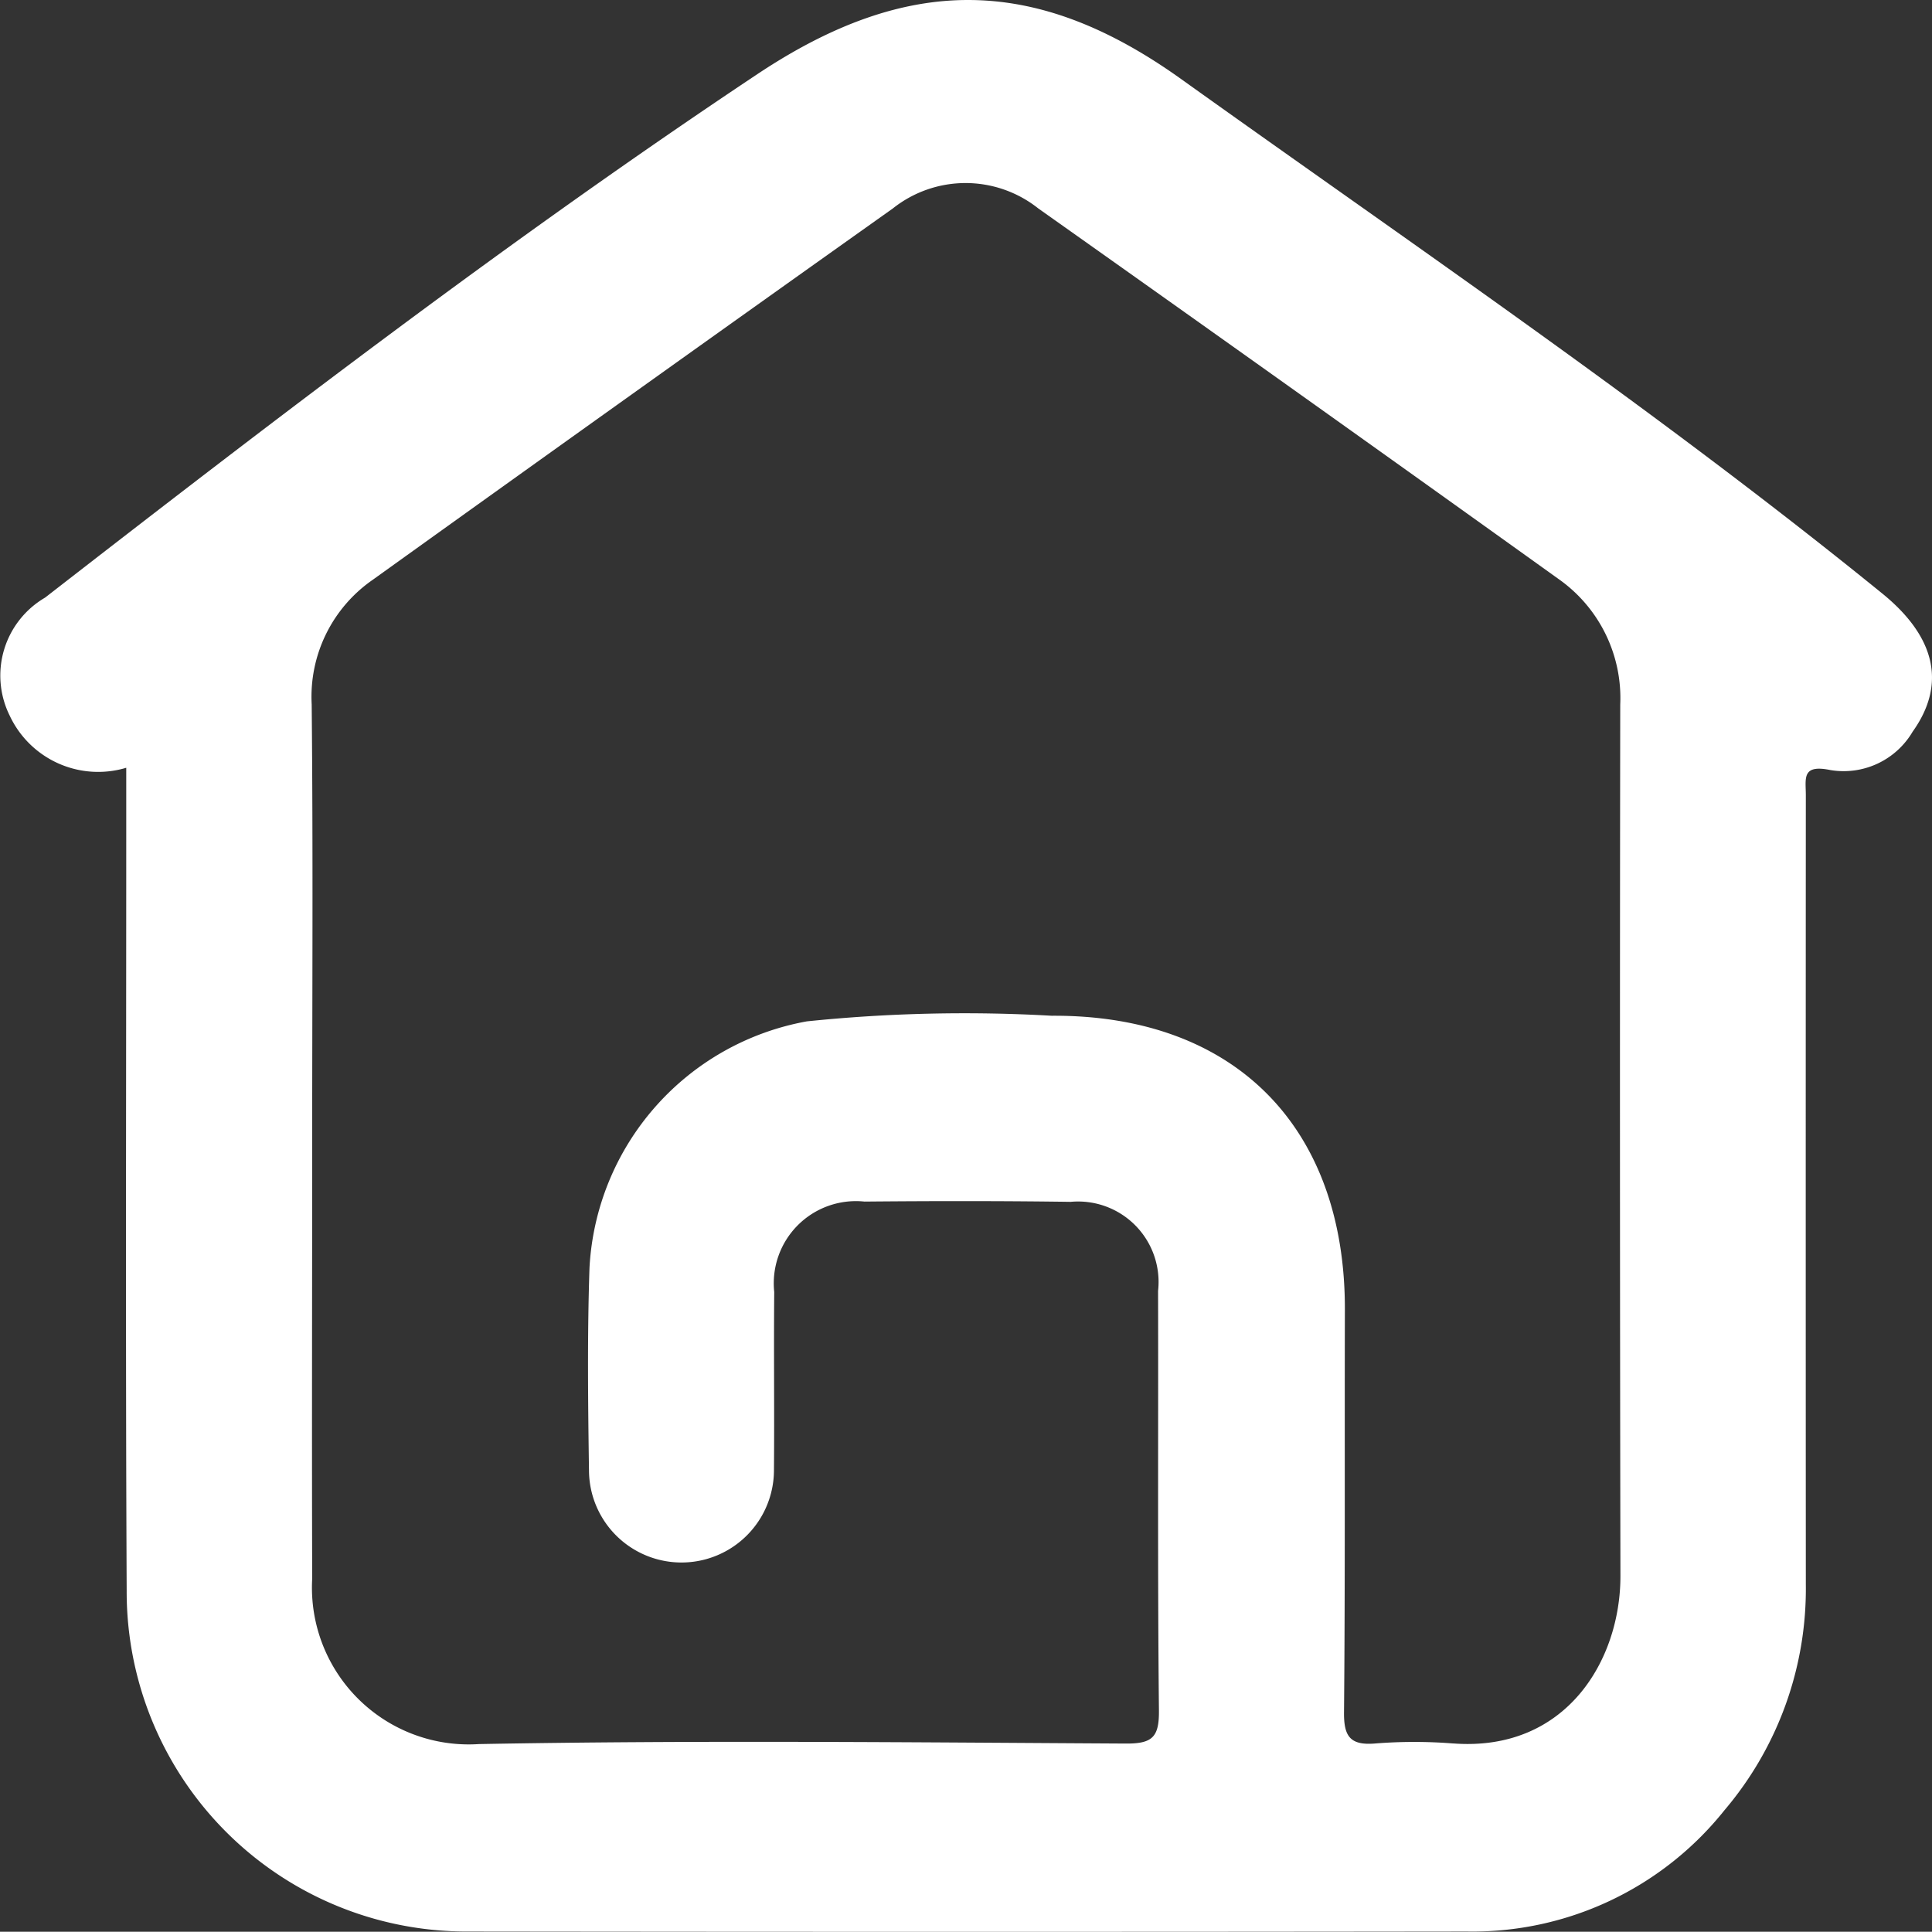 <svg xmlns="http://www.w3.org/2000/svg" width="49.613" height="49.606" viewBox="0 0 49.613 49.606">
  <rect x="0" y="0" width="49.613" height="49.606" fill="#333333" stroke="none"/>
  <path id="Path_1" data-name="Path 1" d="M740.763,91.553c-5.788-4.7-11.954-8.884-18.012-13.216-3.737-2.67-7.017-2.688-10.874-.122-6.308,4.2-12.312,8.8-18.293,13.444a2.317,2.317,0,0,0-.908,3.03,2.508,2.508,0,0,0,2.993,1.339v1.6c0,6.513-.02,13.026.011,19.537a8.725,8.725,0,0,0,8.761,8.747q12.824.016,25.652,0a8.277,8.277,0,0,0,6.619-3.116A8.776,8.776,0,0,0,738.8,117q-.005-10.131,0-20.266c0-.431-.113-.8.632-.647a2.056,2.056,0,0,0,2.111-.986C742.412,93.883,742.134,92.667,740.763,91.553Zm-11.015,29.531a12.7,12.7,0,0,0-2.007,0c-.652.055-.809-.19-.8-.818.031-3.437.013-6.876.022-10.314.013-4.7-2.835-7.585-7.53-7.556a39.454,39.454,0,0,0-6.285.144,6.8,6.8,0,0,0-5.583,6.328c-.058,1.731-.038,3.468-.013,5.2a2.375,2.375,0,0,0,4.75-.013c.013-1.521-.007-3.043.007-4.564a2.11,2.11,0,0,1,2.318-2.323c1.764-.016,3.529-.018,5.293.007a2.067,2.067,0,0,1,2.246,2.288c.009,3.591-.015,7.181.022,10.77.007.681-.161.857-.847.853-5.538-.031-11.075-.089-16.611.013a4.026,4.026,0,0,1-4.286-4.245c-.011-3.773,0-7.547,0-11.318,0-3.713.024-7.424-.013-11.137A3.651,3.651,0,0,1,702,91.2q6.665-4.783,13.356-9.536a3,3,0,0,1,3.733,0q6.7,4.742,13.367,9.521a3.735,3.735,0,0,1,1.578,3.22q-.016,11.183.005,22.364C734.047,118.947,732.642,121.3,729.748,121.083Z" transform="translate(-692.427 -76.312)" fill="#fff"/>
</svg>
